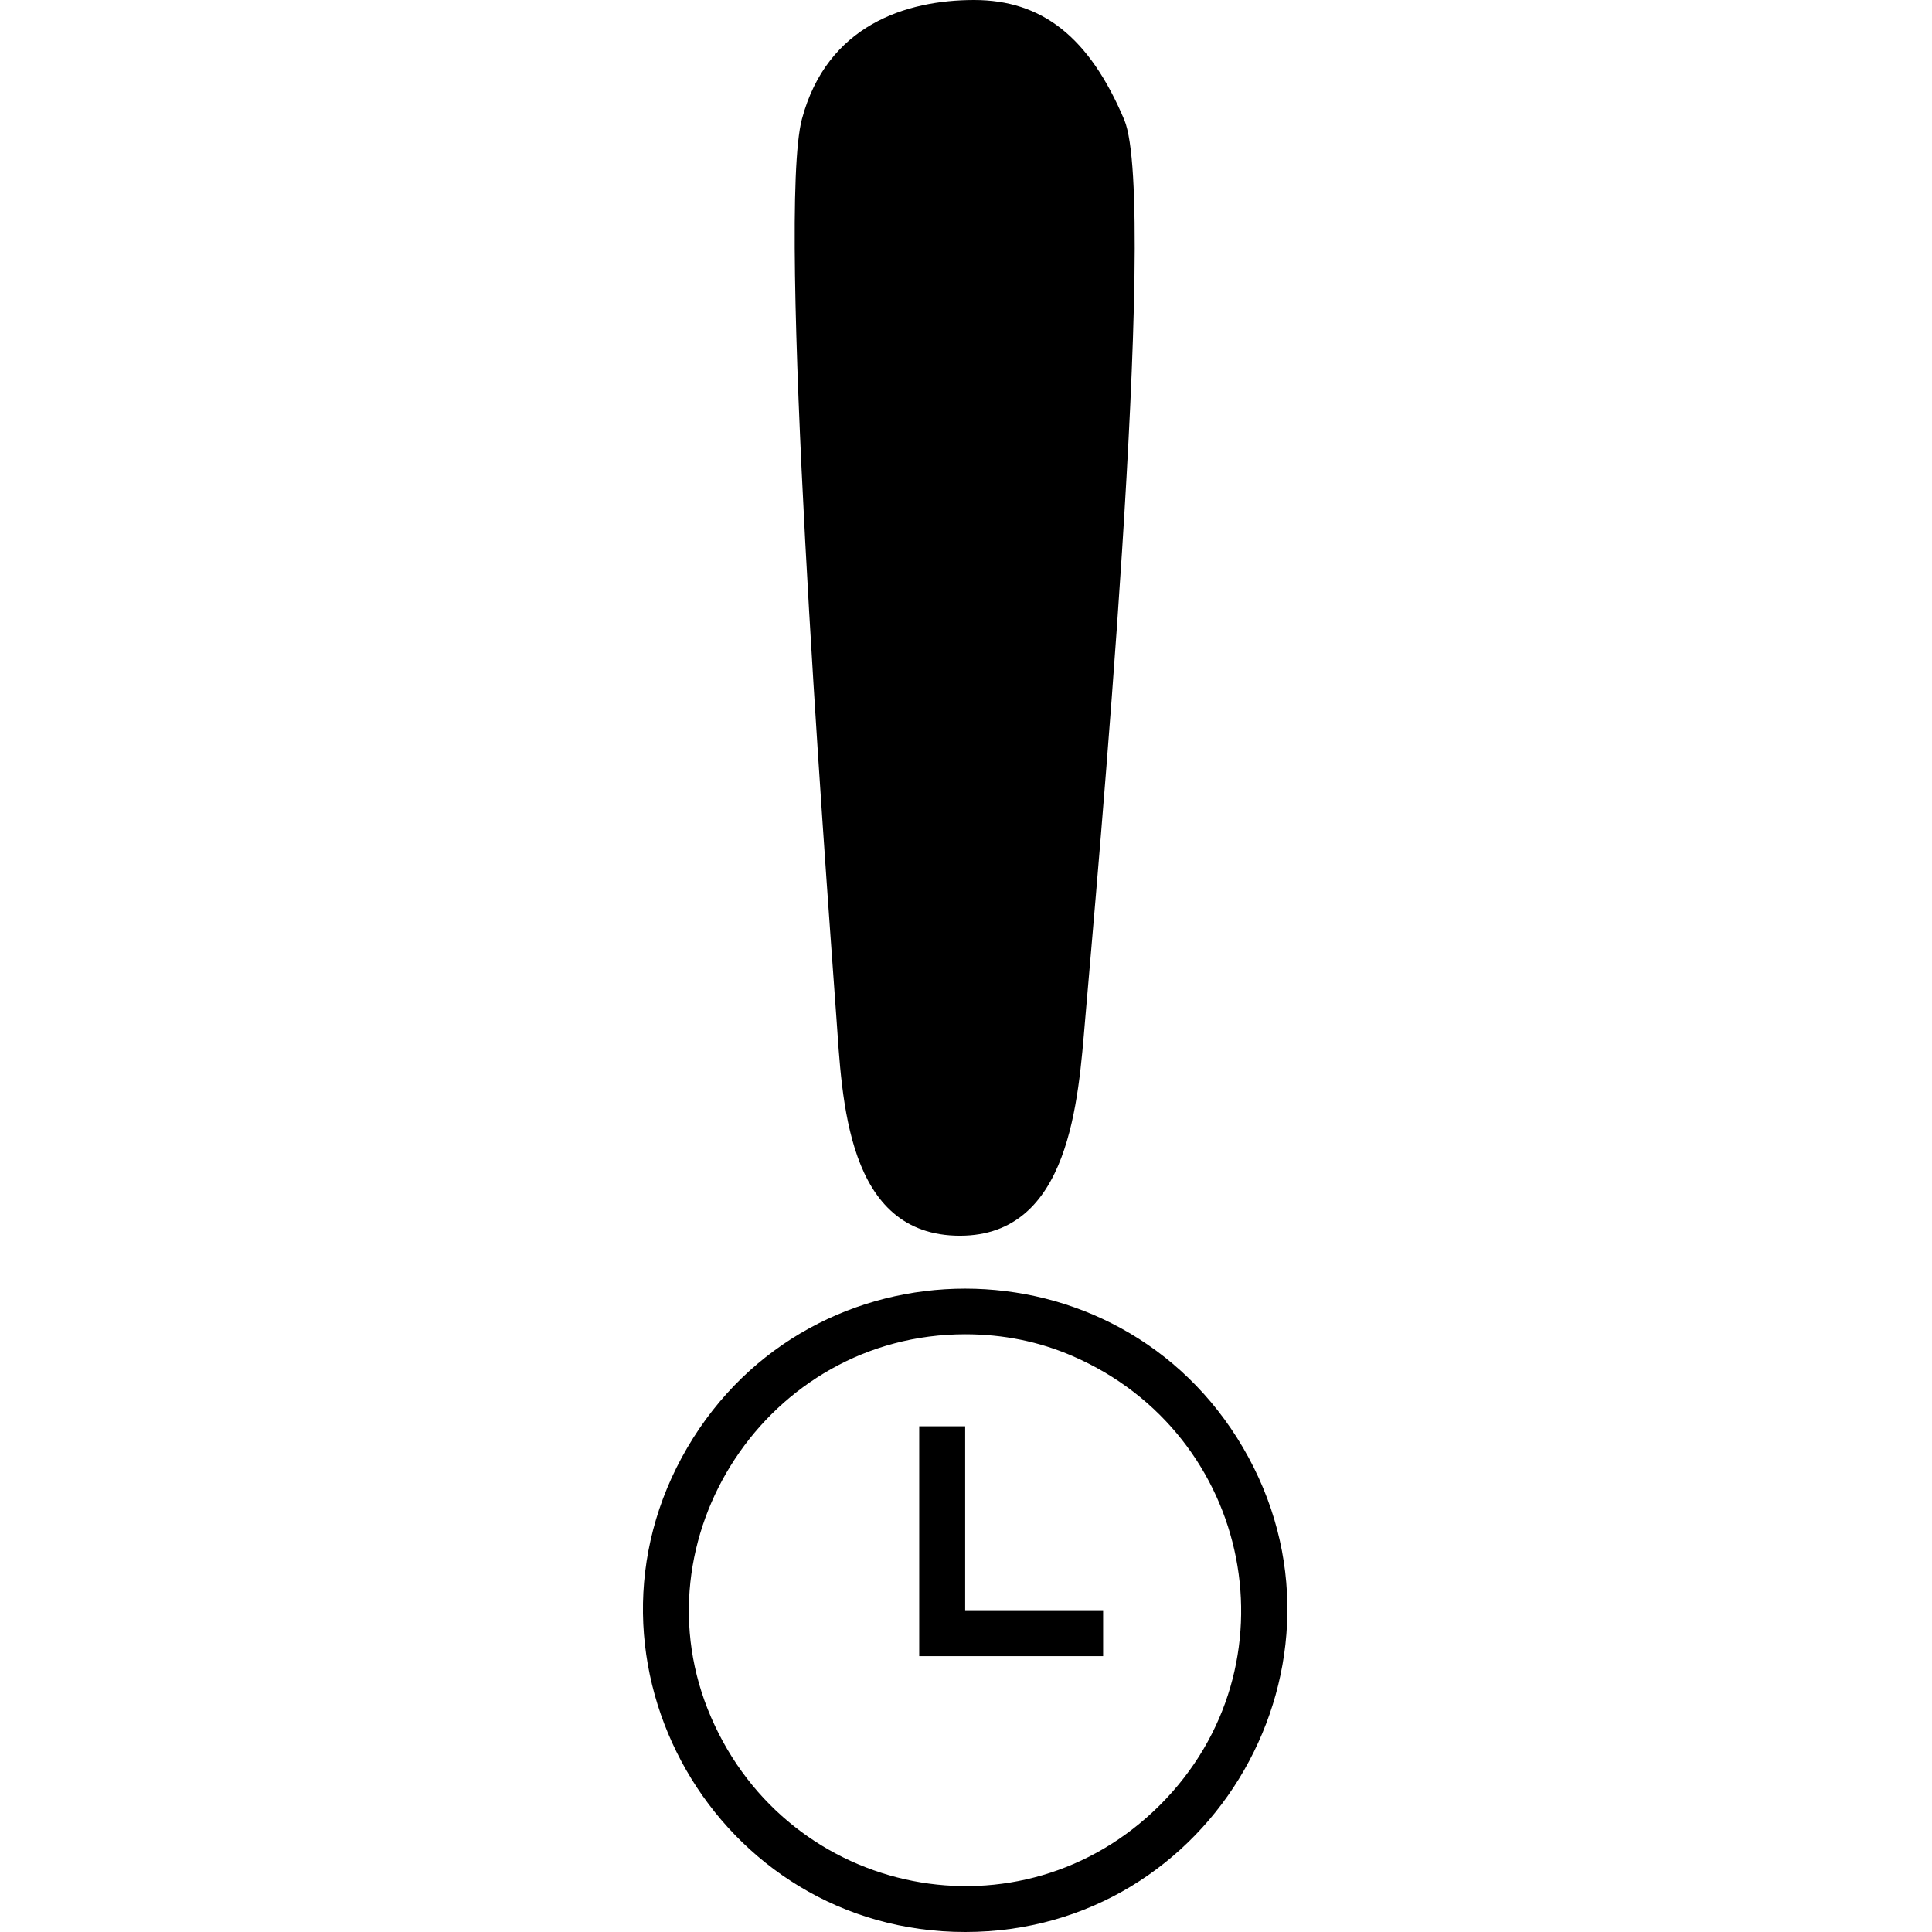 <svg xmlns="http://www.w3.org/2000/svg" xml:space="preserve" width="256" height="256" version="1.1" viewBox="0 0 2560 2560" shape-rendering="geometricPrecision" text-rendering="geometricPrecision" image-rendering="optimizeQuality" fill-rule="evenodd" clip-rule="evenodd"><defs><style type="text/css">.fil0{fill:#000;fill-rule:nonzero}</style></defs><g id="Layer_x0020_1"><path class="fil0" d="M1278.9 2560c-329 0-534.2-358.5-368.1-641.9 164.6-280.8 571.6-280.8 736.2 0 166.1 283.4-39 641.9-368.1 641.9zm0-792c-262.3 0-439 271.4-336.7 507.5 103.7 239.6 411 300 594.9 116.2 183.9-183.9 123.2-491.3-116-594.9-44.4-19.2-91.7-28.8-142.2-28.8zm0 365.6v-243.7H1218v304.6h243.7v-60.9h-182.8z"/><path class="fil0" d="M1108.2 1347.6c-16.1-222.8-78.9-1065.2-45.6-1189.9C1095.9 33.1 1201 0 1290.7 0c89.7 0 152.6 48.7 199 158.7 46.3 110.1-36.9 1017-51.8 1192.1-9.1 106.3-19.8 286.6-165.9 286.6-151.1 0-156-182.1-163.8-289.8z"/></g></svg>